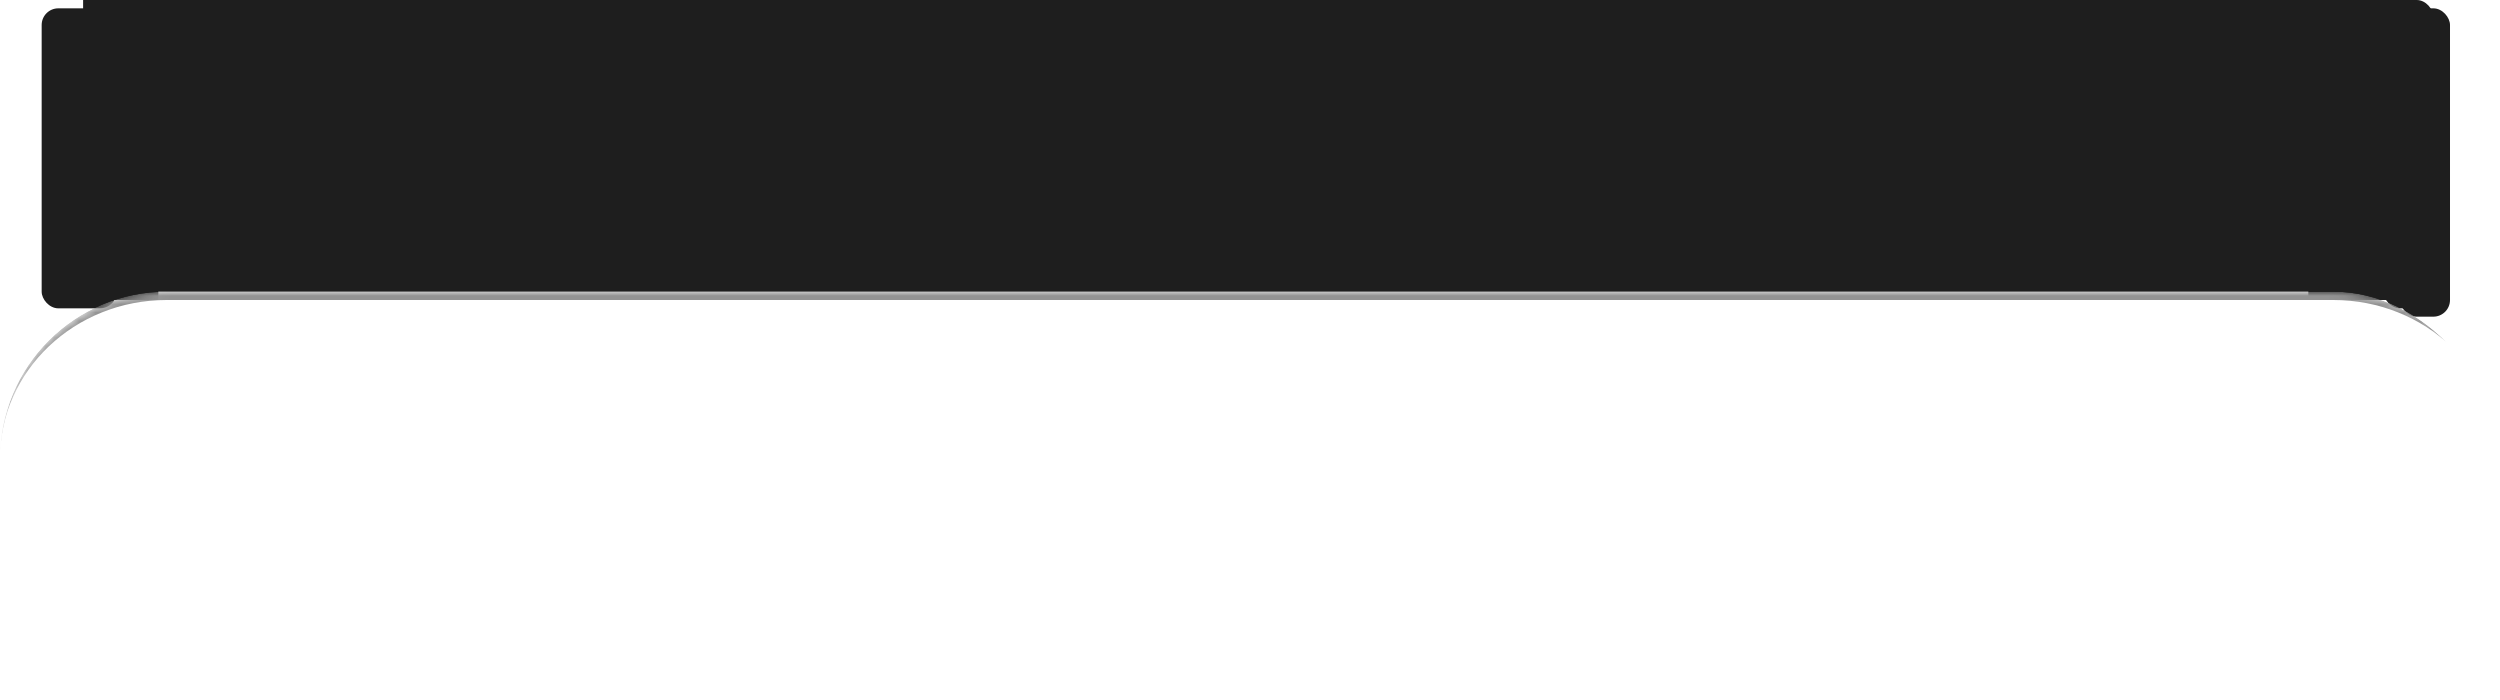 <?xml version="1.0" encoding="UTF-8"?> <svg xmlns="http://www.w3.org/2000/svg" width="300" height="84" viewBox="0 0 300 84" fill="none"> <rect x="277" width="13" height="36" fill="#1E1E1E"></rect> <rect x="286" width="6" height="37" rx="2" fill="#1E1E1E"></rect> <rect x="288" y="1" width="6" height="37" rx="2" fill="#1E1E1E"></rect> <rect x="10" width="9" height="36" fill="#1E1E1E"></rect> <rect x="5" y="1" width="9" height="36" rx="2" fill="#1E1E1E"></rect> <g clip-path="url(#clip0_2494_6628)"> <mask id="path-7-inside-1_2494_6628" fill="white"> <path d="M0 55C0 43.954 8.954 35 20 35H280C291.046 35 300 43.954 300 55V449C300 460.046 291.046 469 280 469H20C8.954 469 0 460.046 0 449V55Z"></path> </mask> <path d="M0 55C0 43.402 9.402 34 21 34H279C290.598 34 300 43.402 300 55C300 44.507 291.046 36 280 36H20C8.954 36 0 44.507 0 55ZM300 449C300 460.598 290.598 470 279 470H21C9.402 470 0 460.598 0 449C0 459.493 8.954 468 20 468H280C291.046 468 300 459.493 300 449ZM0 469V35V469ZM300 35V469V35Z" fill="#939393" mask="url(#path-7-inside-1_2494_6628)"></path> </g> <rect x="10" width="280" height="35" fill="#1E1E1E"></rect> <defs> <clipPath id="clip0_2494_6628"> <rect y="35" width="300" height="49" rx="20" fill="white"></rect> </clipPath> </defs> </svg> 